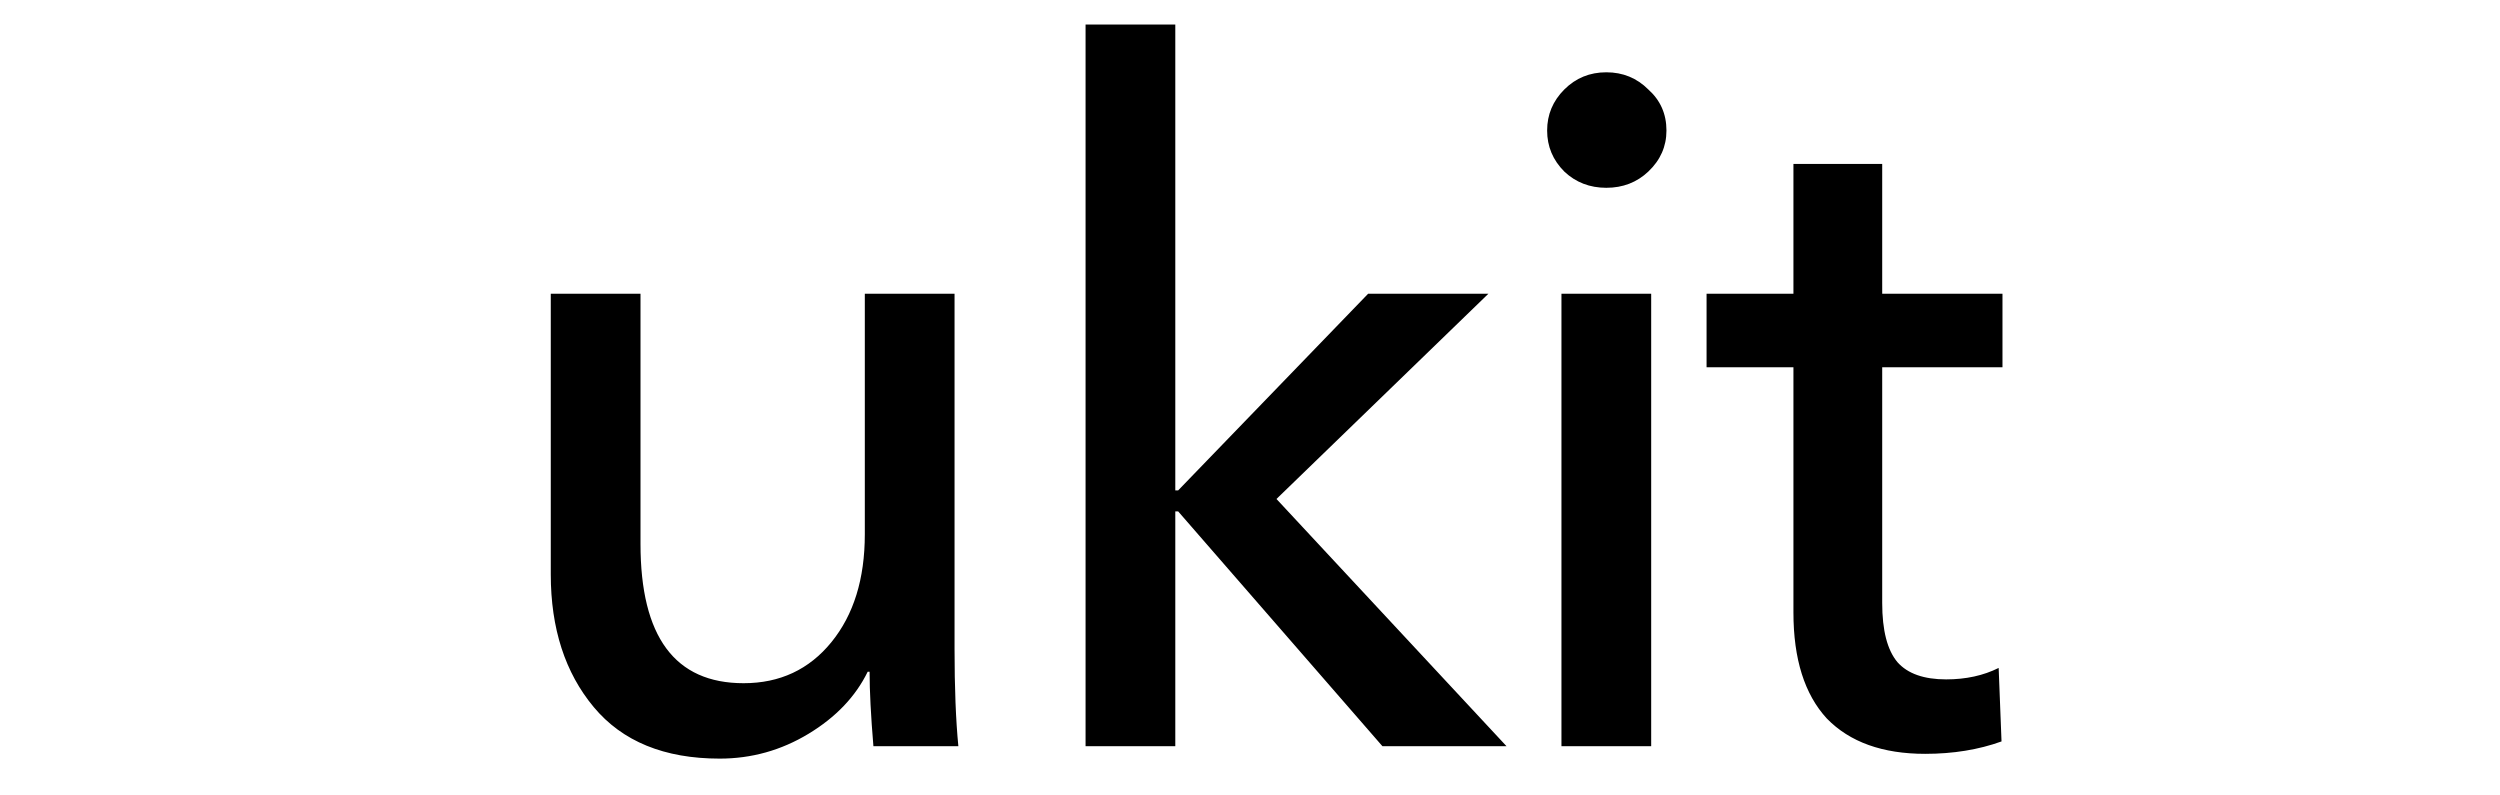 <svg width="110" height="35" viewBox="0 0 110 35" fill="none" xmlns="http://www.w3.org/2000/svg">
<path d="M42.168 32.833H38.43C38.318 31.489 38.262 30.397 38.262 29.557H38.178C37.646 30.649 36.778 31.559 35.574 32.287C34.37 33.015 33.068 33.379 31.668 33.379C29.232 33.379 27.384 32.623 26.124 31.111C24.864 29.599 24.234 27.653 24.234 25.273V12.925H28.182V23.929C28.182 28.017 29.694 30.061 32.718 30.061C34.314 30.061 35.602 29.459 36.582 28.255C37.562 27.051 38.052 25.469 38.052 23.509V12.925H42V28.549C42 30.257 42.056 31.685 42.168 32.833ZM51.713 1.081V21.577H51.839L60.197 12.925H65.489L56.165 21.955L66.287 32.833H60.827L51.839 22.501H51.713V32.833H47.765V1.081H51.713ZM72.652 12.925V32.833H68.704V12.925H72.652ZM73.324 5.743C73.324 6.443 73.058 7.045 72.526 7.549C72.022 8.025 71.406 8.263 70.678 8.263C69.95 8.263 69.334 8.025 68.83 7.549C68.326 7.045 68.074 6.443 68.074 5.743C68.074 5.043 68.326 4.441 68.83 3.937C69.334 3.433 69.95 3.181 70.678 3.181C71.406 3.181 72.022 3.433 72.526 3.937C73.058 4.413 73.324 5.015 73.324 5.743ZM88.109 12.925V16.159H82.817V26.533C82.817 27.737 83.041 28.605 83.489 29.137C83.937 29.641 84.651 29.893 85.631 29.893C86.499 29.893 87.269 29.725 87.941 29.389L88.067 32.623C87.059 32.987 85.939 33.169 84.707 33.169C82.831 33.169 81.389 32.651 80.381 31.615C79.401 30.551 78.911 28.997 78.911 26.953V16.159H75.089V12.925H78.911V7.213H82.817V12.925H88.109Z" fill="black"/>
</svg>
